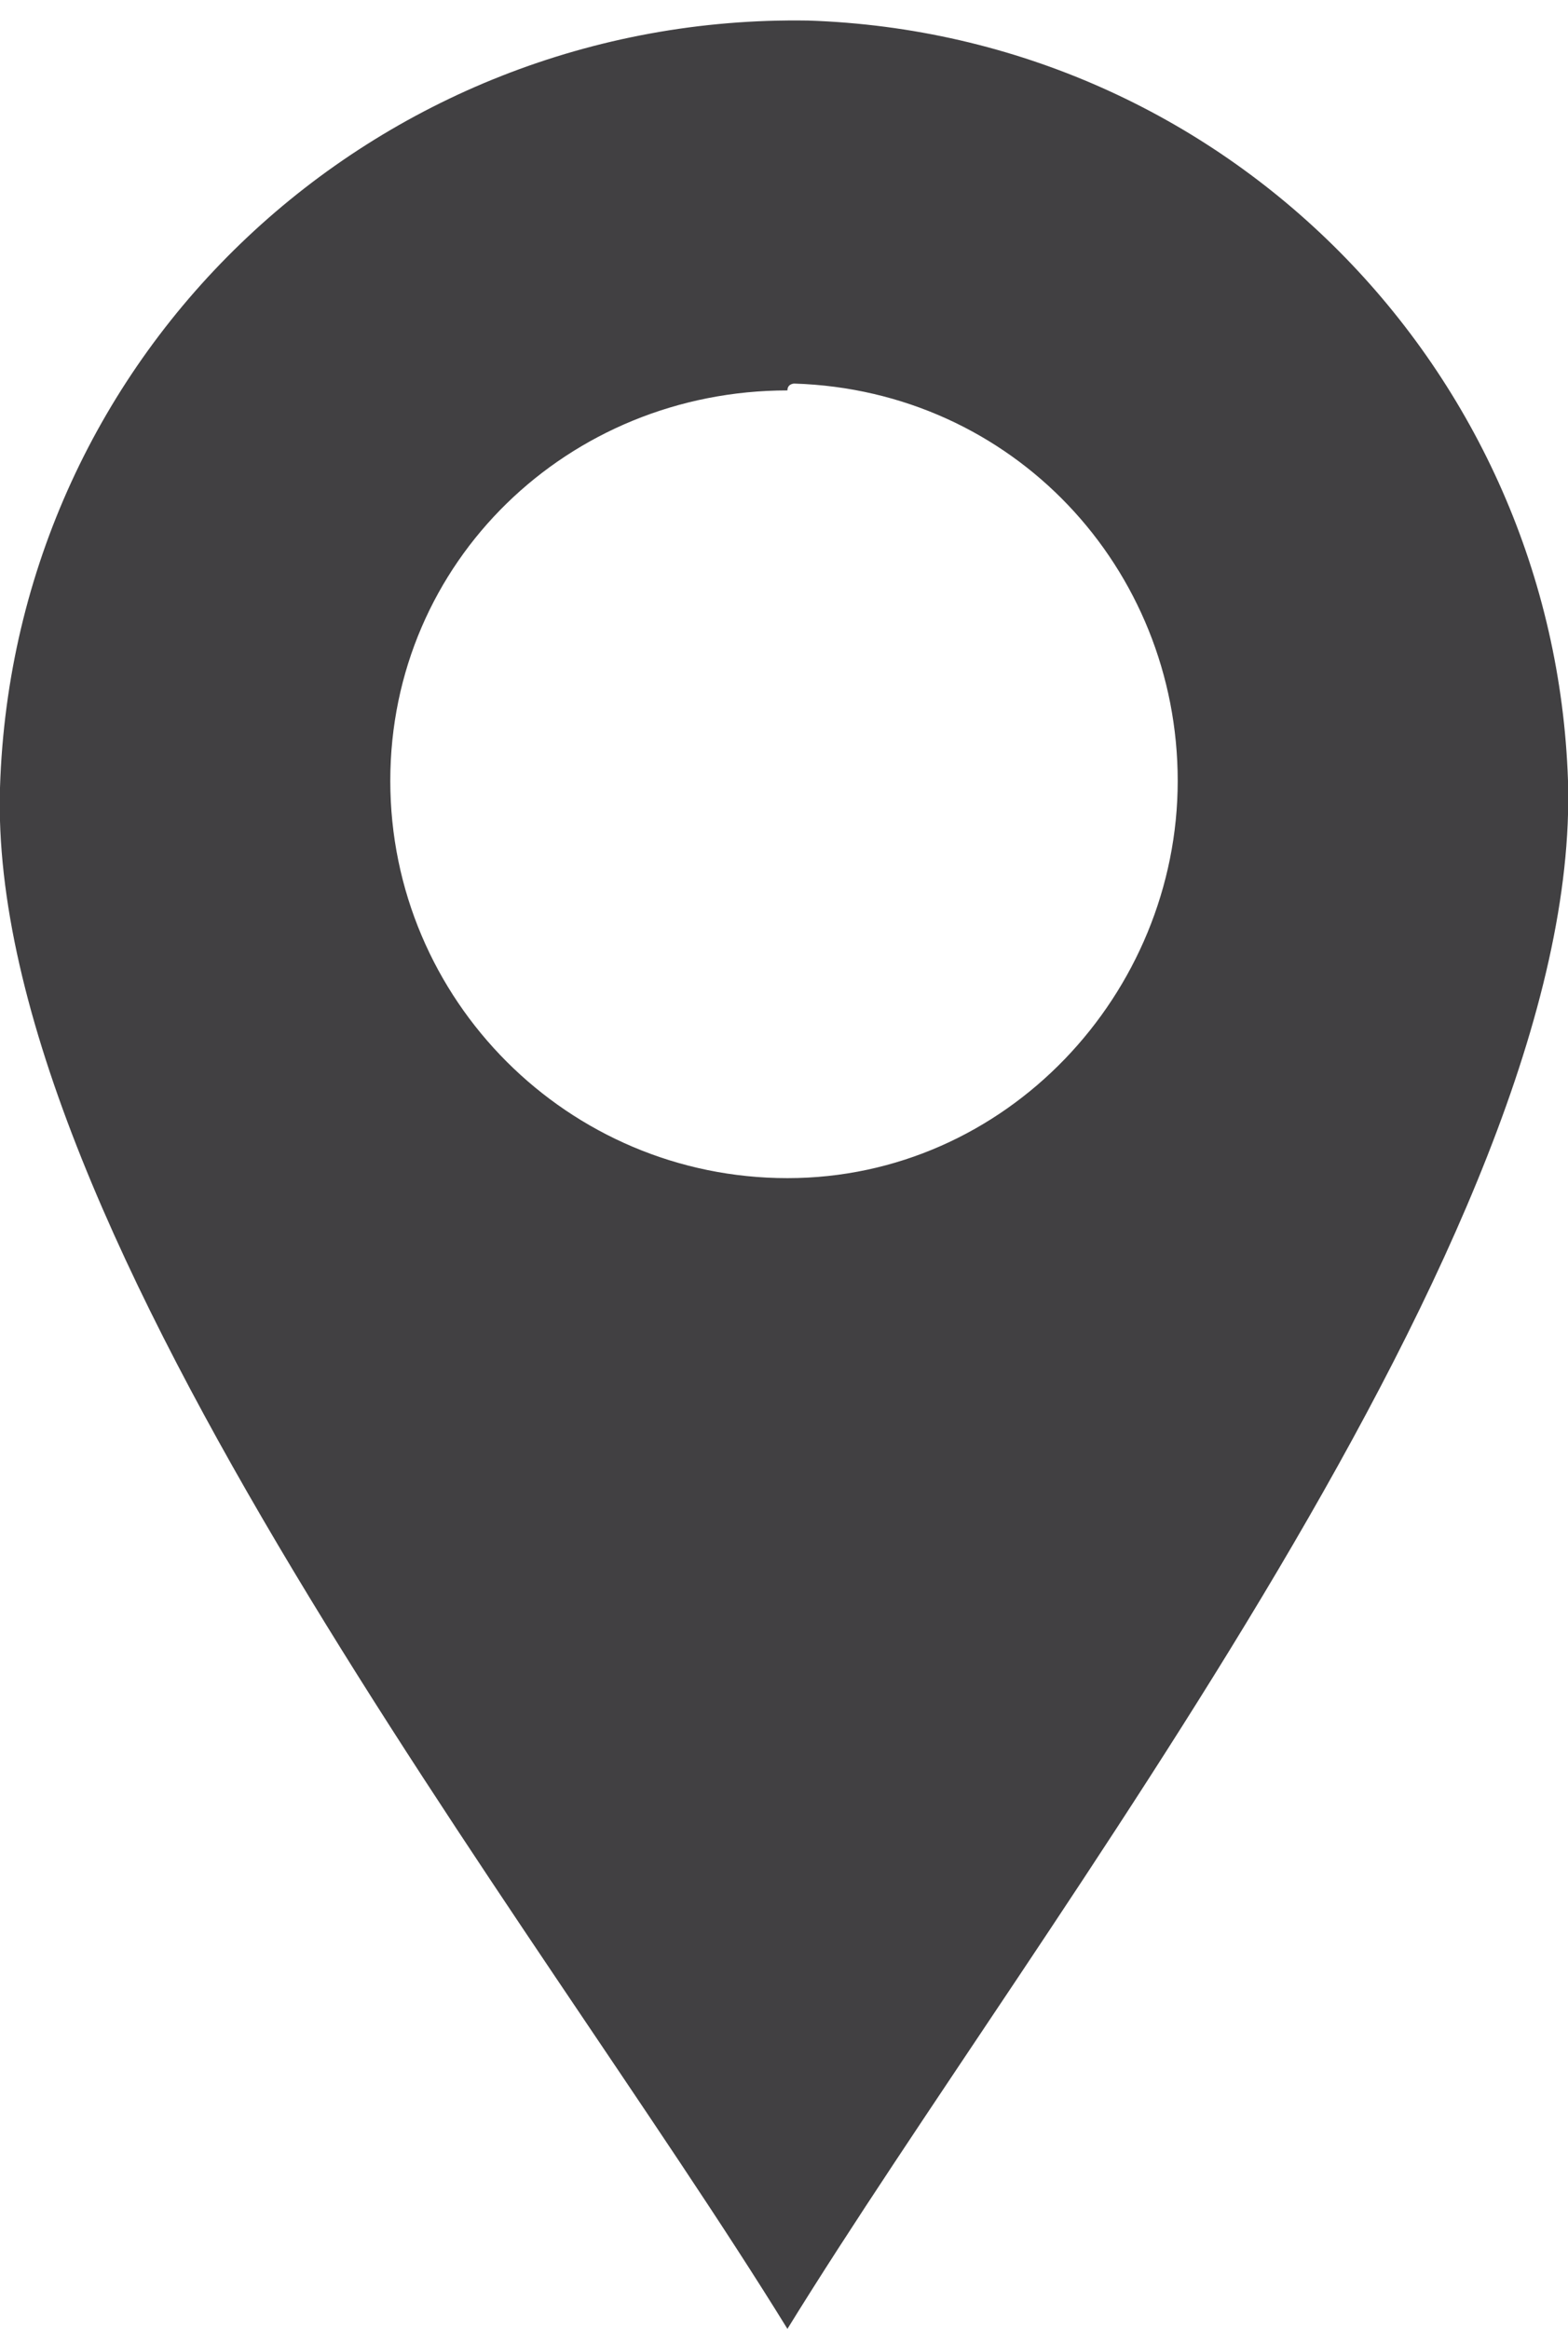 <?xml version="1.0" encoding="utf-8"?>
<!-- Generator: Adobe Illustrator 21.1.0, SVG Export Plug-In . SVG Version: 6.00 Build 0)  -->
<svg version="1.1" id="Layer_1" xmlns="http://www.w3.org/2000/svg" xmlns:xlink="http://www.w3.org/1999/xlink" x="0px" y="0px"
	 viewBox="0 0 22.9 34" style="enable-background:new 0 0 22.9 34;" xml:space="preserve">
<style type="text/css">
	.st0{fill:#414042;}
</style>
<title>icon-pin</title>
<path class="st0" d="M11.5,34C7.8,28-0.2,18,0,11.5C0.2,5.1,5.5,0.2,11.8,0.3c6.1,0.2,10.9,5.1,11.1,11.1C23.1,18,15.2,28,11.5,34z
	 M11.5,5.7c-3.2,0-5.8,2.5-5.8,5.7c0,3.2,2.6,5.8,5.8,5.8c3.2,0,5.7-2.7,5.7-5.8c0-3.1-2.4-5.7-5.6-5.8C11.6,5.6,11.5,5.6,11.5,5.7
	L11.5,5.7z"/>
</svg>

